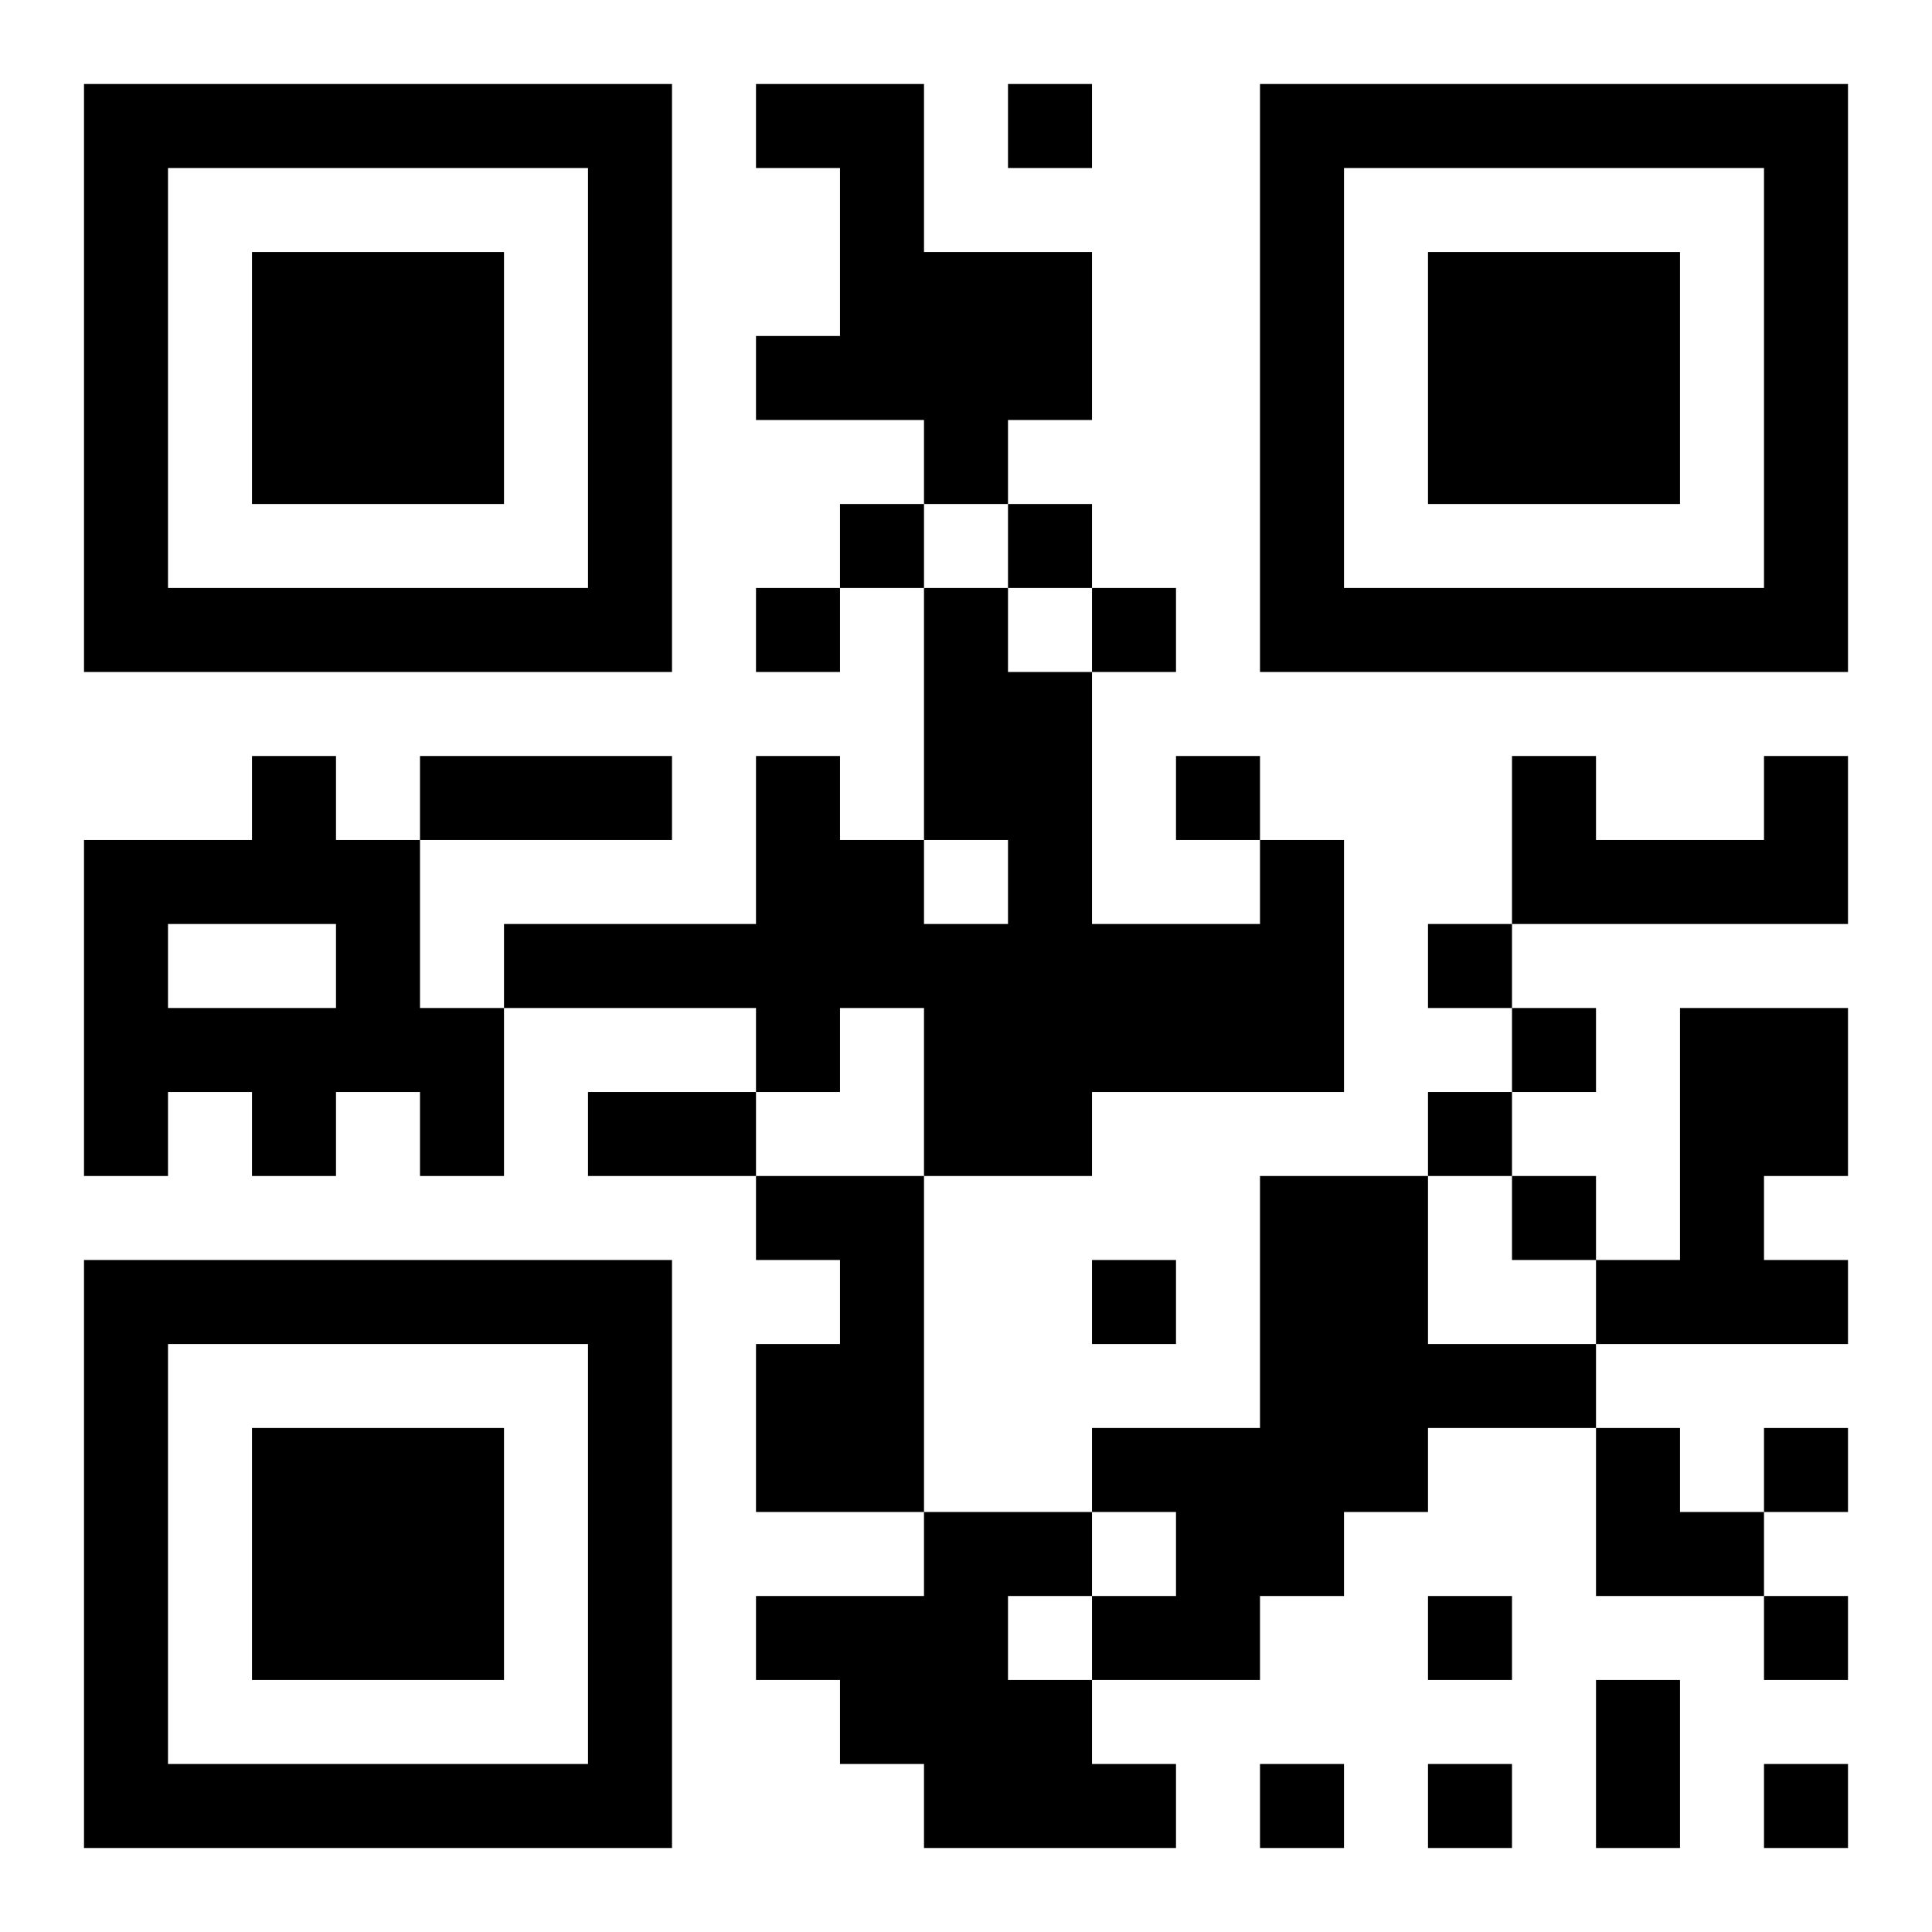<?xml version="1.0" encoding="UTF-8"?>
<!DOCTYPE svg PUBLIC "-//W3C//DTD SVG 1.1//EN" "http://www.w3.org/Graphics/SVG/1.1/DTD/svg11.dtd">
<svg xmlns="http://www.w3.org/2000/svg" version="1.1" viewBox="0 0 23 23" stroke="none">
	<rect width="100%" height="100%" fill="#ffffff"/>
	<path d="M1,1h7v1h-7z M9,1h2v1h-2z M12,1h1v1h-1z M15,1h7v1h-7z M1,2h1v6h-1z M7,2h1v6h-1z M10,2h1v3h-1z M15,2h1v6h-1z M21,2h1v6h-1z M3,3h3v3h-3z M11,3h2v2h-2z M17,3h3v3h-3z M9,4h1v1h-1z M11,5h1v1h-1z M10,6h1v1h-1z M12,6h1v1h-1z M2,7h5v1h-5z M9,7h1v1h-1z M11,7h1v3h-1z M13,7h1v1h-1z M16,7h5v1h-5z M12,8h1v6h-1z M3,9h1v2h-1z M5,9h3v1h-3z M9,9h1v4h-1z M14,9h1v1h-1z M18,9h1v2h-1z M21,9h1v2h-1z M1,10h1v4h-1z M2,10h1v1h-1z M4,10h1v3h-1z M10,10h1v2h-1z M15,10h1v3h-1z M19,10h2v1h-2z M6,11h3v1h-3z M11,11h1v3h-1z M13,11h2v2h-2z M17,11h1v1h-1z M2,12h2v1h-2z M5,12h1v2h-1z M18,12h1v1h-1z M20,12h2v2h-2z M3,13h1v1h-1z M7,13h2v1h-2z M17,13h1v1h-1z M9,14h2v1h-2z M15,14h2v4h-2z M18,14h1v1h-1z M20,14h1v2h-1z M1,15h7v1h-7z M10,15h1v3h-1z M13,15h1v1h-1z M19,15h1v1h-1z M21,15h1v1h-1z M1,16h1v6h-1z M7,16h1v6h-1z M9,16h1v2h-1z M17,16h2v1h-2z M3,17h3v3h-3z M13,17h2v1h-2z M19,17h1v2h-1z M21,17h1v1h-1z M11,18h1v4h-1z M12,18h1v1h-1z M14,18h2v1h-2z M20,18h1v1h-1z M9,19h2v1h-2z M13,19h2v1h-2z M17,19h1v1h-1z M21,19h1v1h-1z M10,20h1v1h-1z M12,20h1v2h-1z M19,20h1v2h-1z M2,21h5v1h-5z M13,21h1v1h-1z M15,21h1v1h-1z M17,21h1v1h-1z M21,21h1v1h-1z" fill="#000000"/>
</svg>
